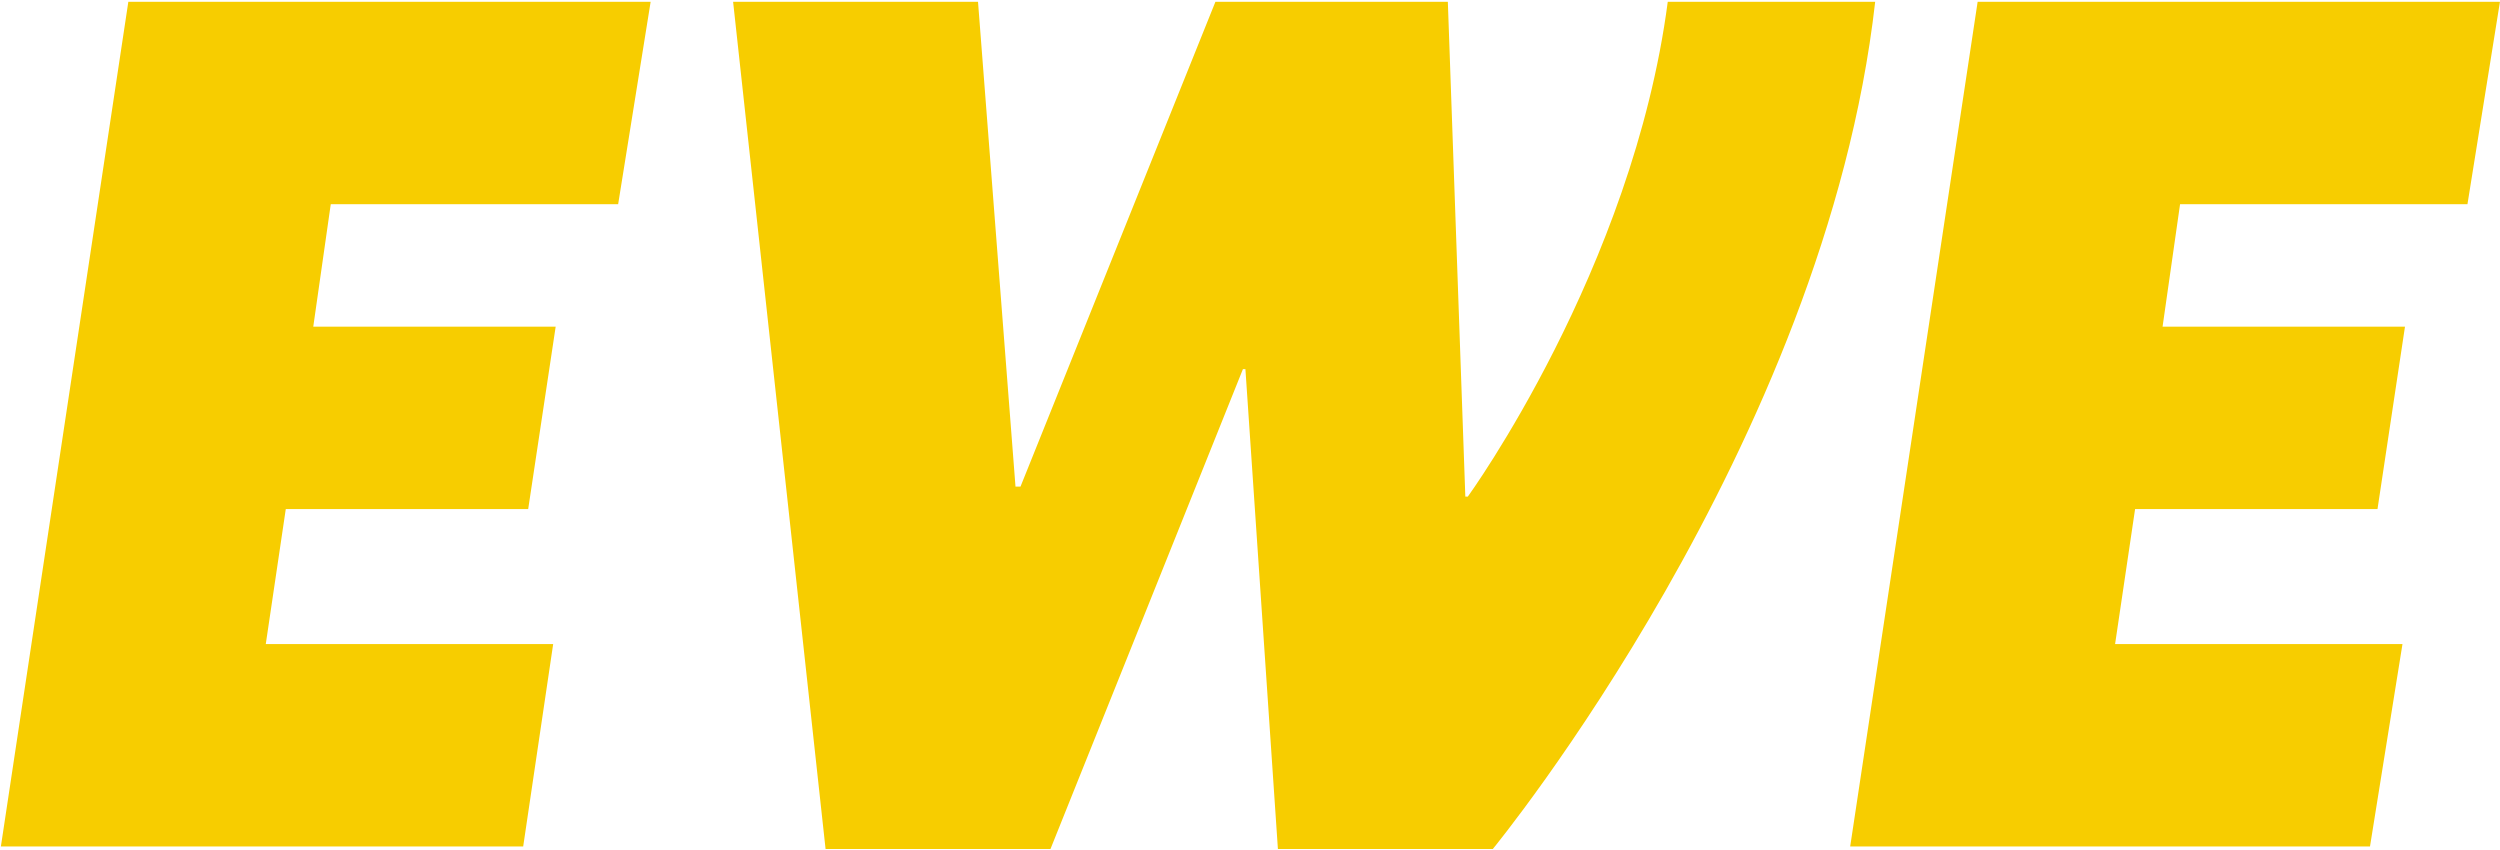<?xml version="1.0" encoding="UTF-8"?>
<svg xmlns="http://www.w3.org/2000/svg" width="800" height="272" version="1.1" xml:space="preserve"><title>EWE Logo</title>
<style type="text/css">
	.st0{fill:none;}
	.st1{fill:#F7CD00;}
</style>
<g id="Bounding_Box" transform="translate(0,193)">
	<rect class="st0" width="145.2" height="79" fill="none"></rect>
</g>
<g id="EWE_on_dark" transform="matrix(7.997 0 0 7.997 -180.45 -180.16)">
	<g fill="#f7cd00">
		<polygon class="st1" points="48.6 22.6 47.3 30.7 35.8 30.7 35.1 35.6 44.8 35.6 43.7 42.9 34 42.9 33.2 48.3 44.7 48.3 43.5 56.4 22.6 56.4 27.7 22.6"></polygon>
		<path class="st1" d="m51.9 22.6h9.8l1.5 19.4h0.2l7.8-19.4h9.3l0.7 19.8h0.1s6.6-9.1 8-19.8h8.3c-2 17.7-15.3 33.9-15.3 33.9h-8.6l-1.3-19.2h-0.1l-7.7 19.2h-9z"></path>
		<polygon class="st1" points="122.6 22.6 121.3 30.7 109.8 30.7 109.1 35.6 118.8 35.6 117.7 42.9 108 42.9 107.2 48.3 118.7 48.3 117.4 56.4 96.6 56.4 101.7 22.6"></polygon>
	</g></g></svg>
